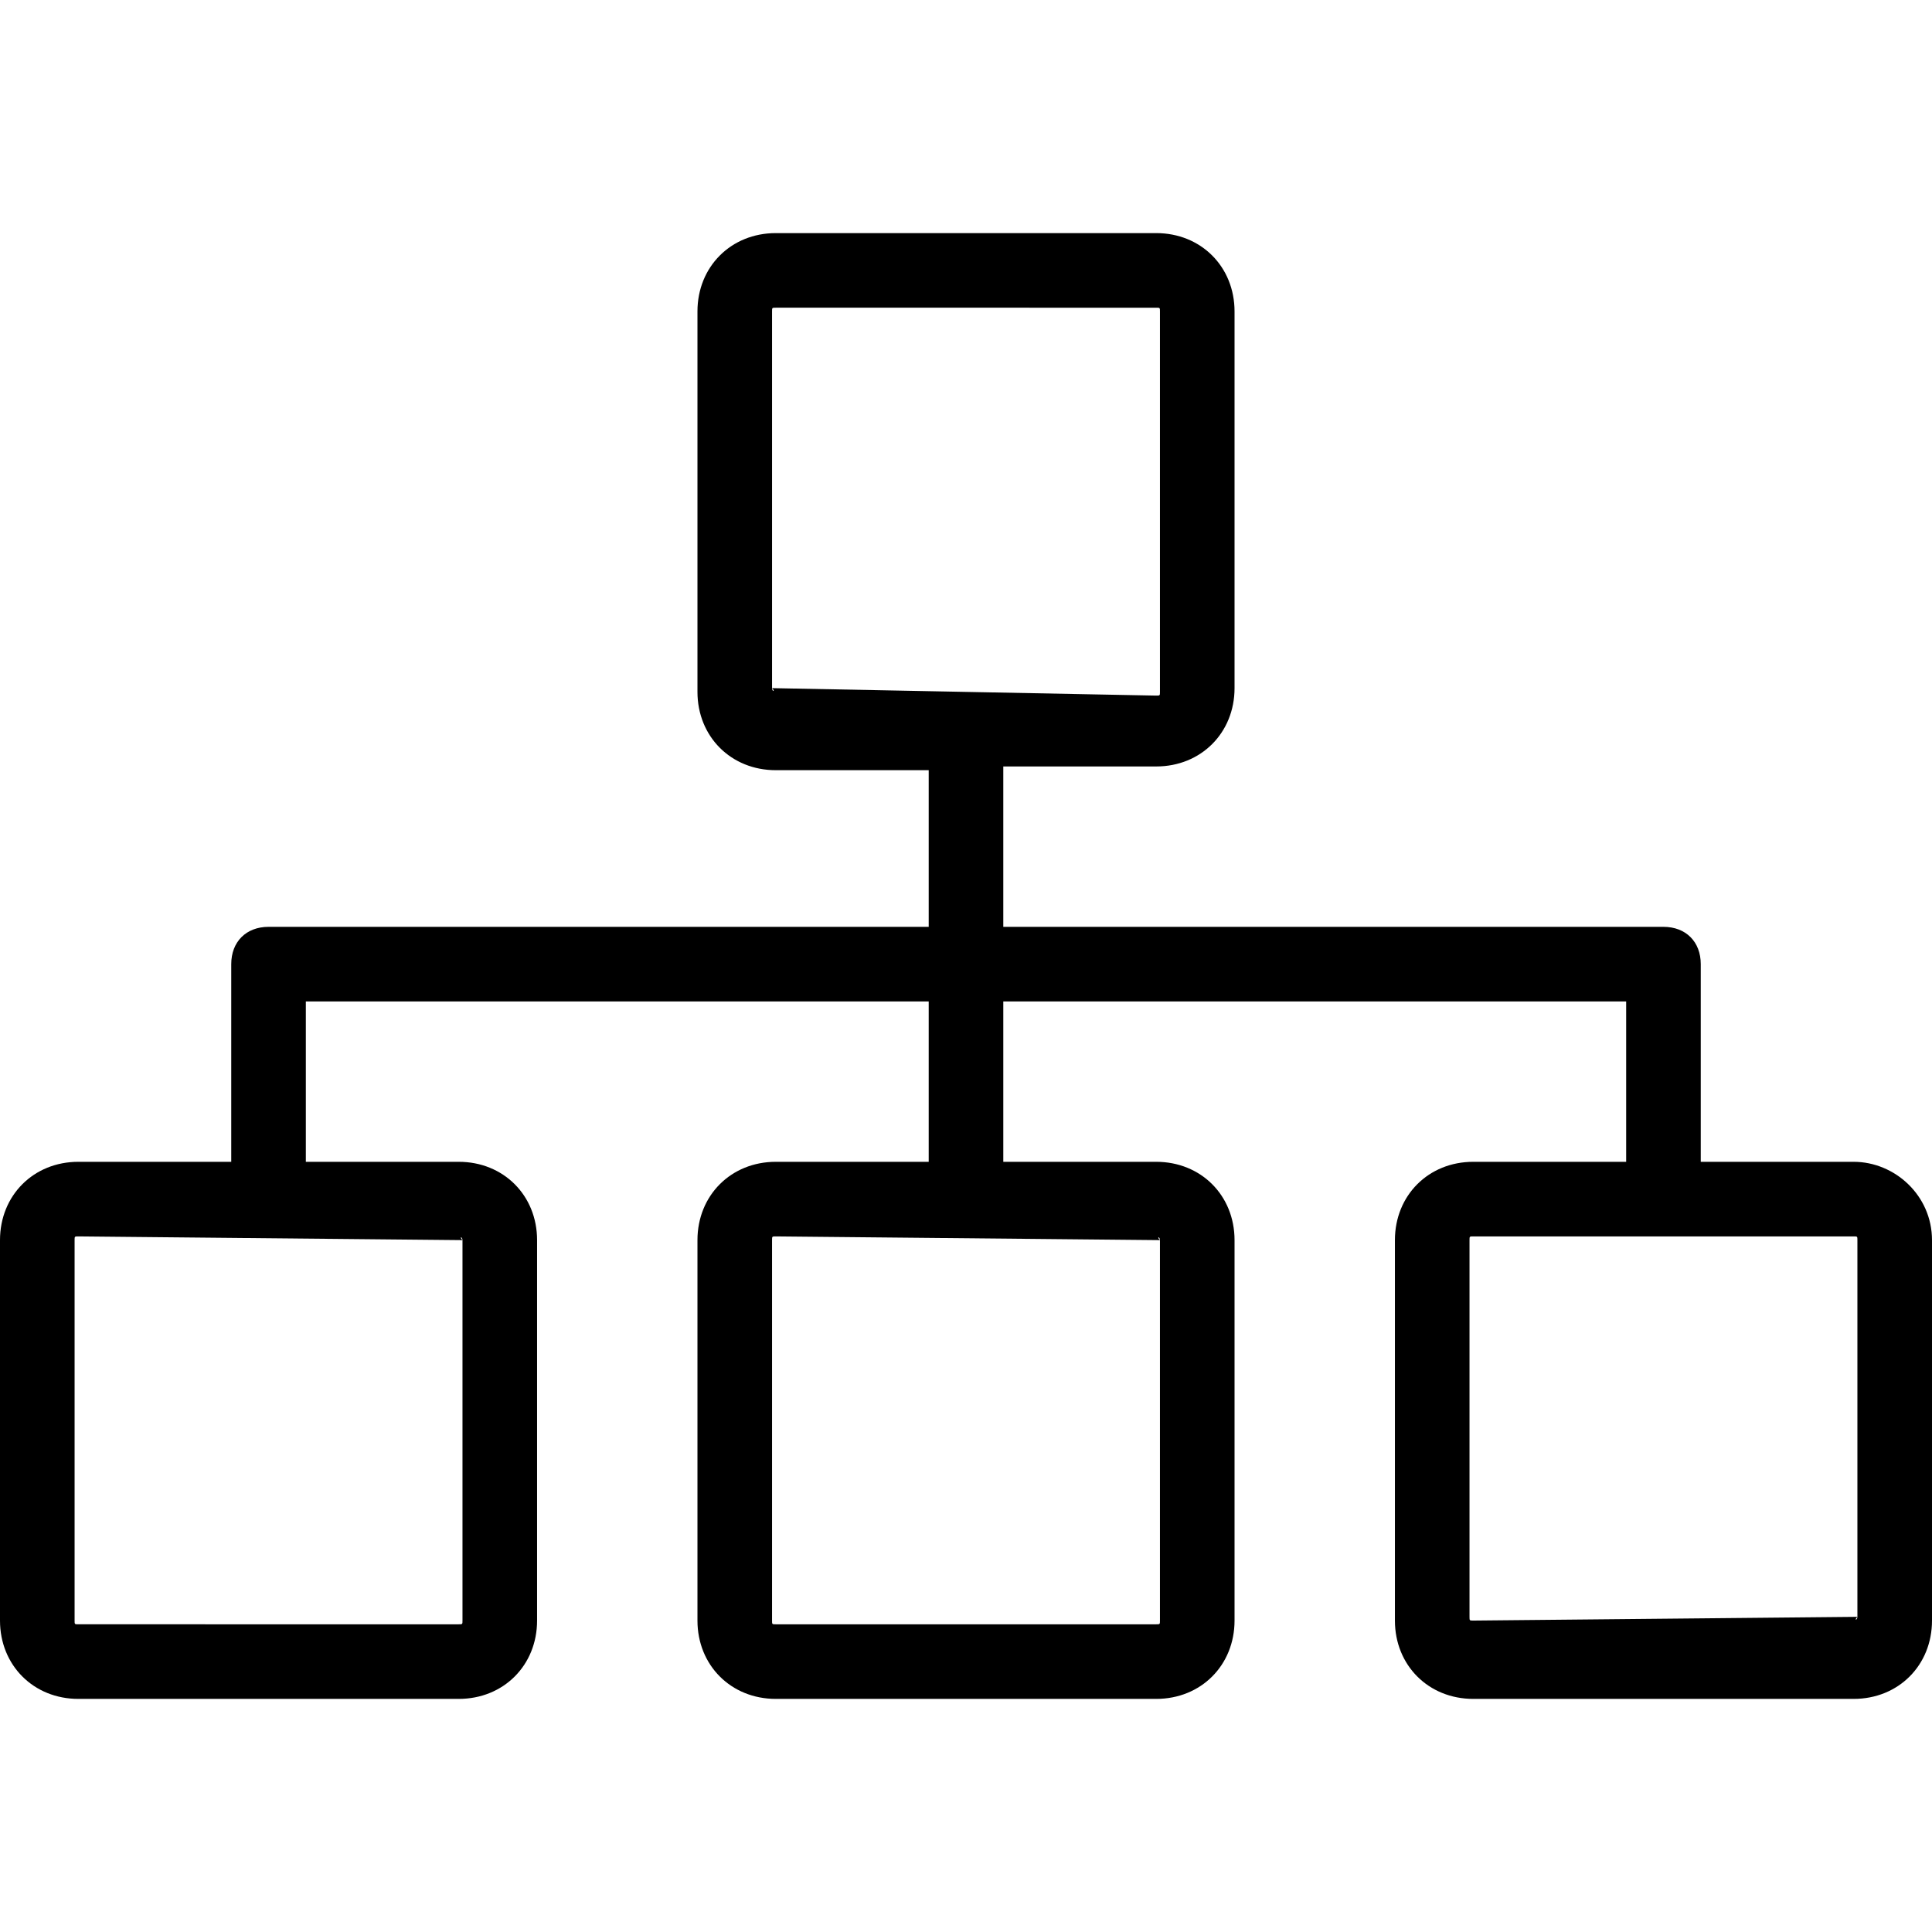 <?xml version="1.0" encoding="iso-8859-1"?><!--Generator: Adobe Illustrator 19.0.0, SVG Export Plug-In . SVG Version: 6.00 Build 0)--><svg version="1.1" id="Capa_1" xmlns="http://www.w3.org/2000/svg" xmlns:xlink="http://www.w3.org/1999/xlink" x="0px" y="0px" viewBox="0 0 414.4 414.4" style="enable-background:new 0 0 414.4 414.4;" xml:space="preserve"><g><g><path d="M397.6,249.2h-32.8v-42.4c0-4.8-3.2-8-8-8H215.2v-34.4H248c9.6,0,16.8-7.2,16.8-16.8V66.8c0-9.6-7.2-16.8-16.8-16.8h-81.6
			c-9.6,0-16.8,7.2-16.8,16.8v81.6c0,9.6,7.2,16.8,16.8,16.8h32.8v33.6H57.6c-4.8,0-8,3.2-8,8v42.4H16.8C7.2,249.2,0,256.4,0,266
			v81.6c0,9.6,7.2,16.8,16.8,16.8h81.6c9.6,0,16.8-7.2,16.8-16.8V266c0-9.6-7.2-16.8-16.8-16.8H65.6v-34.4h133.6v34.4h-32.8
			c-9.6,0-16.8,7.2-16.8,16.8v81.6c0,9.6,7.2,16.8,16.8,16.8H248c9.6,0,16.8-7.2,16.8-16.8V266c0-9.6-7.2-16.8-16.8-16.8h-32.8
			v-34.4h133.6v34.4H316c-9.6,0-16.8,7.2-16.8,16.8v81.6c0,9.6,7.2,16.8,16.8,16.8h81.6c9.6,0,16.8-7.2,16.8-16.8V266
			C414.4,256.4,406.4,249.2,397.6,249.2z M99.2,266C98.4,265.2,99.2,265.2,99.2,266v81.6c0,0.8,0,0.8-0.8,0.8H16.8
			c-0.8,0-0.8,0-0.8-0.8V266c0-0.8,0-0.8,0.8-0.8L99.2,266z M248.8,266C248,265.2,248.8,265.2,248.8,266v81.6c0,0.8,0,0.8-0.8,0.8
			h-81.6c-0.8,0-0.8,0-0.8-0.8V266c0-0.8,0-0.8,0.8-0.8L248.8,266z M165.6,147.6C166.4,148.4,165.6,148.4,165.6,147.6V66.8
			c0-0.8,0-0.8,0.8-0.8H248c0.8,0,0.8,0,0.8,0.8v81.6c0,0.8,0,0.8-0.8,0.8L165.6,147.6z M398.4,346.8
			C398.4,347.6,397.6,347.6,398.4,346.8l-82.4,0.8c-0.8,0-0.8,0-0.8-0.8V266c0-0.8,0-0.8,0.8-0.8h81.6c0.8,0,0.8,0,0.8,0.8V346.8z"/></g></g><g/><g/><g/><g/><g/><g/><g/><g/><g/><g/><g/><g/><g/><g/><g/></svg>